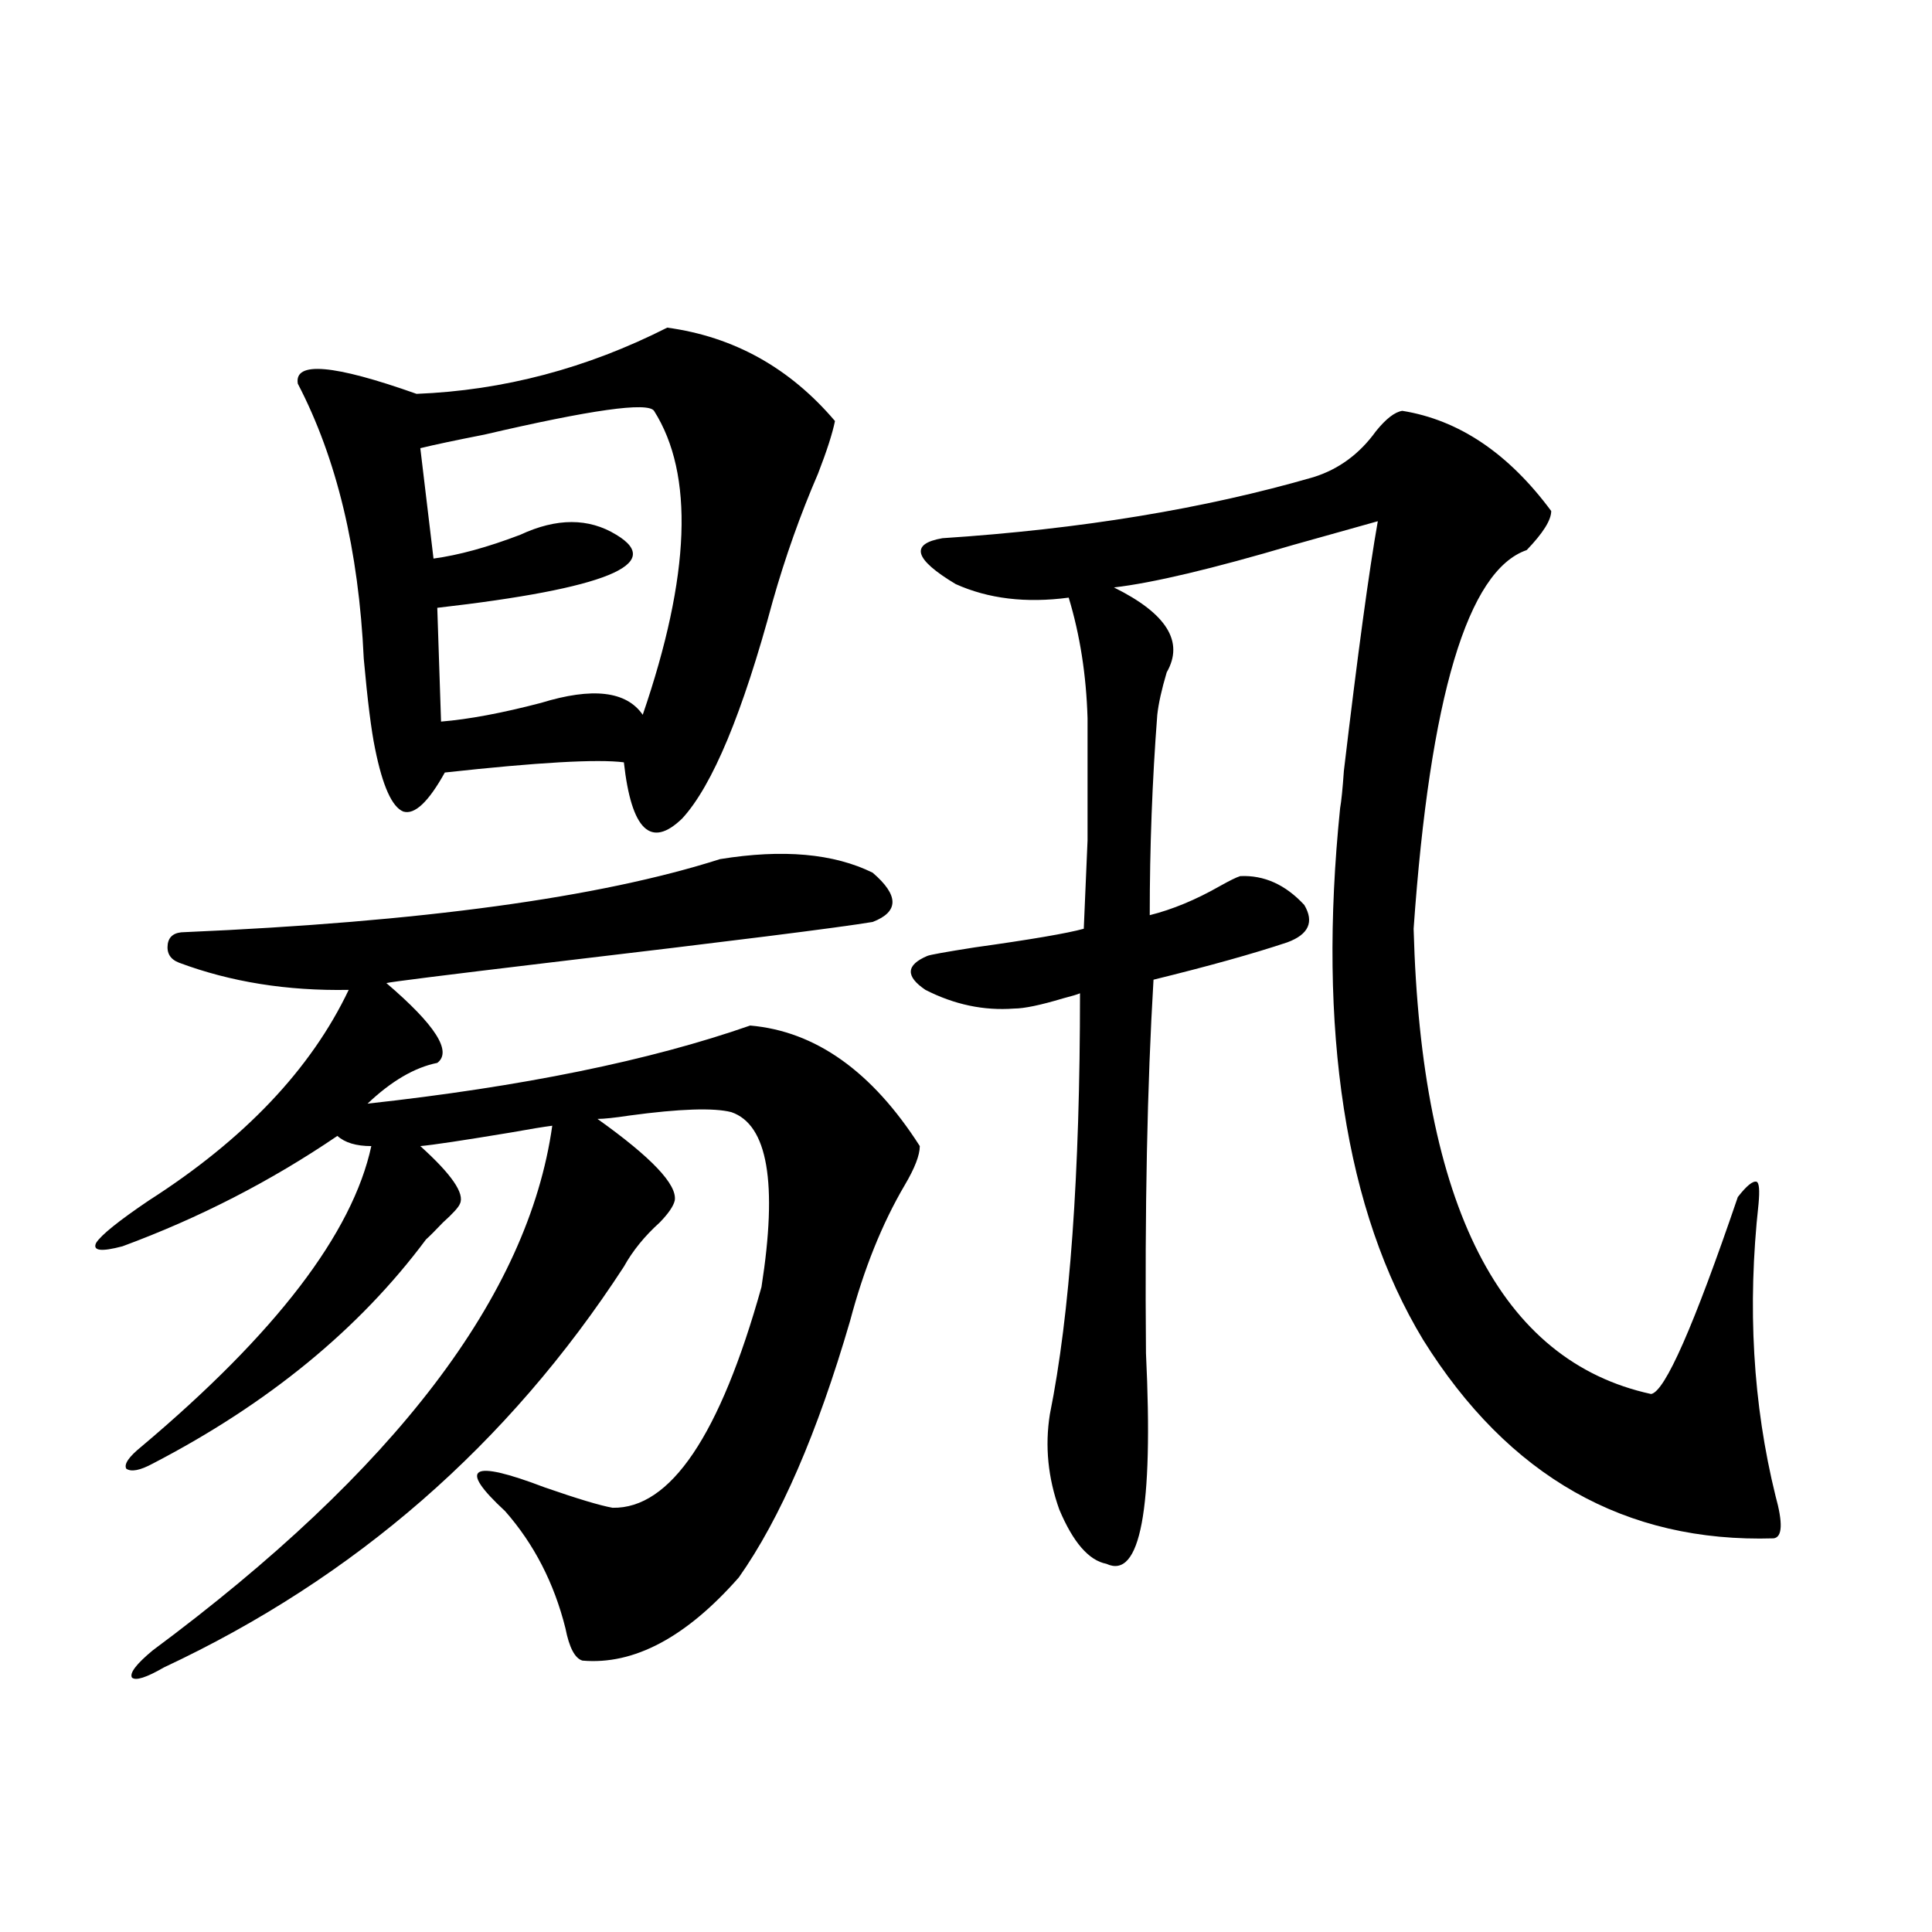 <?xml version="1.0" encoding="utf-8"?>
<!-- Generator: Adobe Illustrator 16.0.0, SVG Export Plug-In . SVG Version: 6.00 Build 0)  -->
<!DOCTYPE svg PUBLIC "-//W3C//DTD SVG 1.1//EN" "http://www.w3.org/Graphics/SVG/1.1/DTD/svg11.dtd">
<svg version="1.1" id="图层_1" xmlns="http://www.w3.org/2000/svg" xmlns:xlink="http://www.w3.org/1999/xlink" x="0px" y="0px"
	 width="1000px" height="1000px" viewBox="0 0 1000 1000" enable-background="new 0 0 1000 1000" xml:space="preserve">
<path d="M226.336,550.148c-11.707,2.349-23.75,9.38-36.097,21.094c79.998-8.789,146.002-22.261,198.044-40.43
	c33.81,2.939,63.078,23.73,87.803,62.402c0,4.697-2.607,11.426-7.805,20.215c-11.707,19.927-21.143,43.369-28.292,70.313
	c-16.92,58.008-36.097,102.256-57.56,132.715c-27.316,31.051-54.313,45.401-80.974,43.066c-3.902-1.181-6.829-6.742-8.78-16.699
	c-5.854-23.428-16.265-43.643-31.219-60.645c-24.725-22.852-17.896-26.943,20.487-12.305c16.905,5.864,28.612,9.38,35.121,10.547
	c29.908,0.591,55.608-37.49,77.071-114.258c8.445-53.901,3.247-84.072-15.609-90.527c-9.116-2.334-26.676-1.758-52.682,1.758
	c-7.805,1.182-13.338,1.758-16.585,1.758c27.957,19.927,41.295,33.989,39.999,42.188c-0.656,2.939-3.262,6.743-7.805,11.426
	c-7.805,7.031-13.994,14.653-18.536,22.852C263.073,747.614,183.731,816.76,84.876,863.039c-9.116,5.273-14.634,7.031-16.585,5.273
	c-1.311-2.348,2.271-7.031,10.731-14.063c125.515-93.164,194.462-183.691,206.824-271.582c-4.558,0.591-11.707,1.758-21.463,3.516
	c-24.725,4.106-40.334,6.455-46.828,7.031c16.25,14.653,23.079,24.609,20.487,29.883c-0.656,1.758-3.582,4.985-8.78,9.668
	c-3.902,4.106-6.829,7.031-8.78,8.789c-34.481,46.294-81.629,84.966-141.46,116.016c-6.509,3.516-11.067,4.395-13.658,2.637
	c-1.311-2.334,1.296-6.152,7.805-11.426c69.587-58.584,109.266-110.439,119.021-155.566c-7.805,0-13.658-1.758-17.561-5.273
	c-34.481,23.442-71.553,42.49-111.217,57.129c-11.067,2.939-15.609,2.349-13.658-1.758c2.591-4.092,11.707-11.426,27.316-21.973
	c49.419-31.641,83.9-67.964,103.412-108.984c-31.874,0.591-61.142-4.092-87.803-14.063c-4.558-1.758-6.509-4.971-5.854-9.668
	c0.64-4.092,3.567-6.152,8.78-6.152c122.268-5.273,214.629-17.866,277.066-37.793c32.514-5.273,58.855-2.925,79.022,7.031
	c13.658,11.729,13.658,20.215,0,25.488c-17.561,2.939-73.504,9.971-167.801,21.094c-53.993,6.455-81.949,9.971-83.9,10.547
	C225.361,530.524,234.141,544.299,226.336,550.148z M345.358,169.582c34.466,4.697,63.413,20.806,86.827,48.34
	c-1.311,6.455-4.238,15.532-8.78,27.246c-9.116,21.094-16.92,43.066-23.414,65.918c-15.609,58.008-31.219,95.513-46.828,112.5
	c-16.265,15.82-26.341,6.152-30.243-29.004c-13.658-1.758-44.557,0-92.681,5.273c-8.46,15.244-15.609,21.973-21.463,20.215
	c-5.854-2.334-10.731-13.184-14.634-32.52c-1.951-9.365-3.902-24.897-5.854-46.582c-2.607-56.25-13.994-103.711-34.146-142.383
	c-1.951-11.714,18.536-9.956,61.462,5.273C260.482,202.102,303.728,190.676,345.358,169.582z M338.529,212.648
	c-3.262-4.683-32.53-0.576-87.803,12.305c-14.969,2.939-26.021,5.273-33.17,7.031l6.829,57.129
	c13.003-1.758,27.957-5.85,44.877-12.305c18.856-8.789,35.441-8.789,49.755,0c25.365,15.244-5.533,27.837-92.681,37.793
	l1.951,58.887c14.298-1.167,31.539-4.395,51.706-9.668c26.661-8.198,44.221-6.152,52.682,6.152
	C357.385,297.902,359.336,245.471,338.529,212.648z M725.836,212.648c29.268,4.697,54.953,21.973,77.071,51.855
	c0,4.697-4.238,11.426-12.683,20.215c-30.578,10.547-50.09,75.889-58.535,195.996c3.902,143.564,44.877,223.833,122.924,240.82
	c7.149-1.167,22.103-35.156,44.877-101.953c4.543-5.85,7.805-8.486,9.756-7.91c1.295,0.591,1.616,4.395,0.976,11.426
	c-5.854,53.325-2.927,103.711,8.78,151.172c3.902,14.063,3.567,21.396-0.976,21.973c-76.751,2.349-137.238-31.929-181.459-102.832
	c-20.167-33.398-33.825-73.237-40.975-119.531c-7.164-46.279-7.805-98.135-1.951-155.566c0.64-3.516,1.296-9.956,1.951-19.336
	c7.149-60.342,13.003-103.408,17.561-129.199c-10.411,2.939-25.045,7.031-43.901,12.305c-41.63,12.305-72.529,19.639-92.681,21.973
	c27.316,13.486,36.417,28.125,27.316,43.945c-2.607,8.789-4.238,16.123-4.878,21.973c-2.607,33.989-3.902,68.555-3.902,103.711
	c11.707-2.925,23.734-7.91,36.097-14.941c5.198-2.925,8.78-4.683,10.731-5.273c12.347-0.576,23.414,4.395,33.17,14.941
	c5.198,8.789,2.271,15.244-8.78,19.336c-17.561,5.864-40.655,12.305-69.267,19.336c-3.262,54.492-4.558,118.955-3.902,193.359
	c3.902,80.859-2.927,117.197-20.487,108.984c-9.115-1.758-17.24-11.123-24.39-28.125c-5.854-16.396-7.485-32.808-4.878-49.219
	c10.396-51.553,15.609-124.214,15.609-217.969c-1.311,0.591-4.238,1.47-8.78,2.637c-11.707,3.516-20.167,5.273-25.365,5.273
	c-15.609,1.182-30.899-2.046-45.853-9.668c-10.411-7.031-10.091-12.881,0.976-17.578c1.296-0.576,9.42-2.046,24.39-4.395
	c29.268-4.092,48.124-7.319,56.584-9.668c0.64-14.639,1.296-29.883,1.951-45.703c0-7.031,0-15.229,0-24.609
	c0-8.198,0-21.094,0-38.672c-0.656-22.261-3.902-43.066-9.756-62.402c-22.118,2.939-41.63,0.591-58.535-7.031
	c-21.463-12.881-23.75-20.791-6.829-23.73c71.538-4.683,135.606-15.229,192.19-31.641c13.003-4.092,23.734-12.002,32.194-23.73
	C717.376,216.755,721.934,213.239,725.836,212.648z"/>
</svg>
